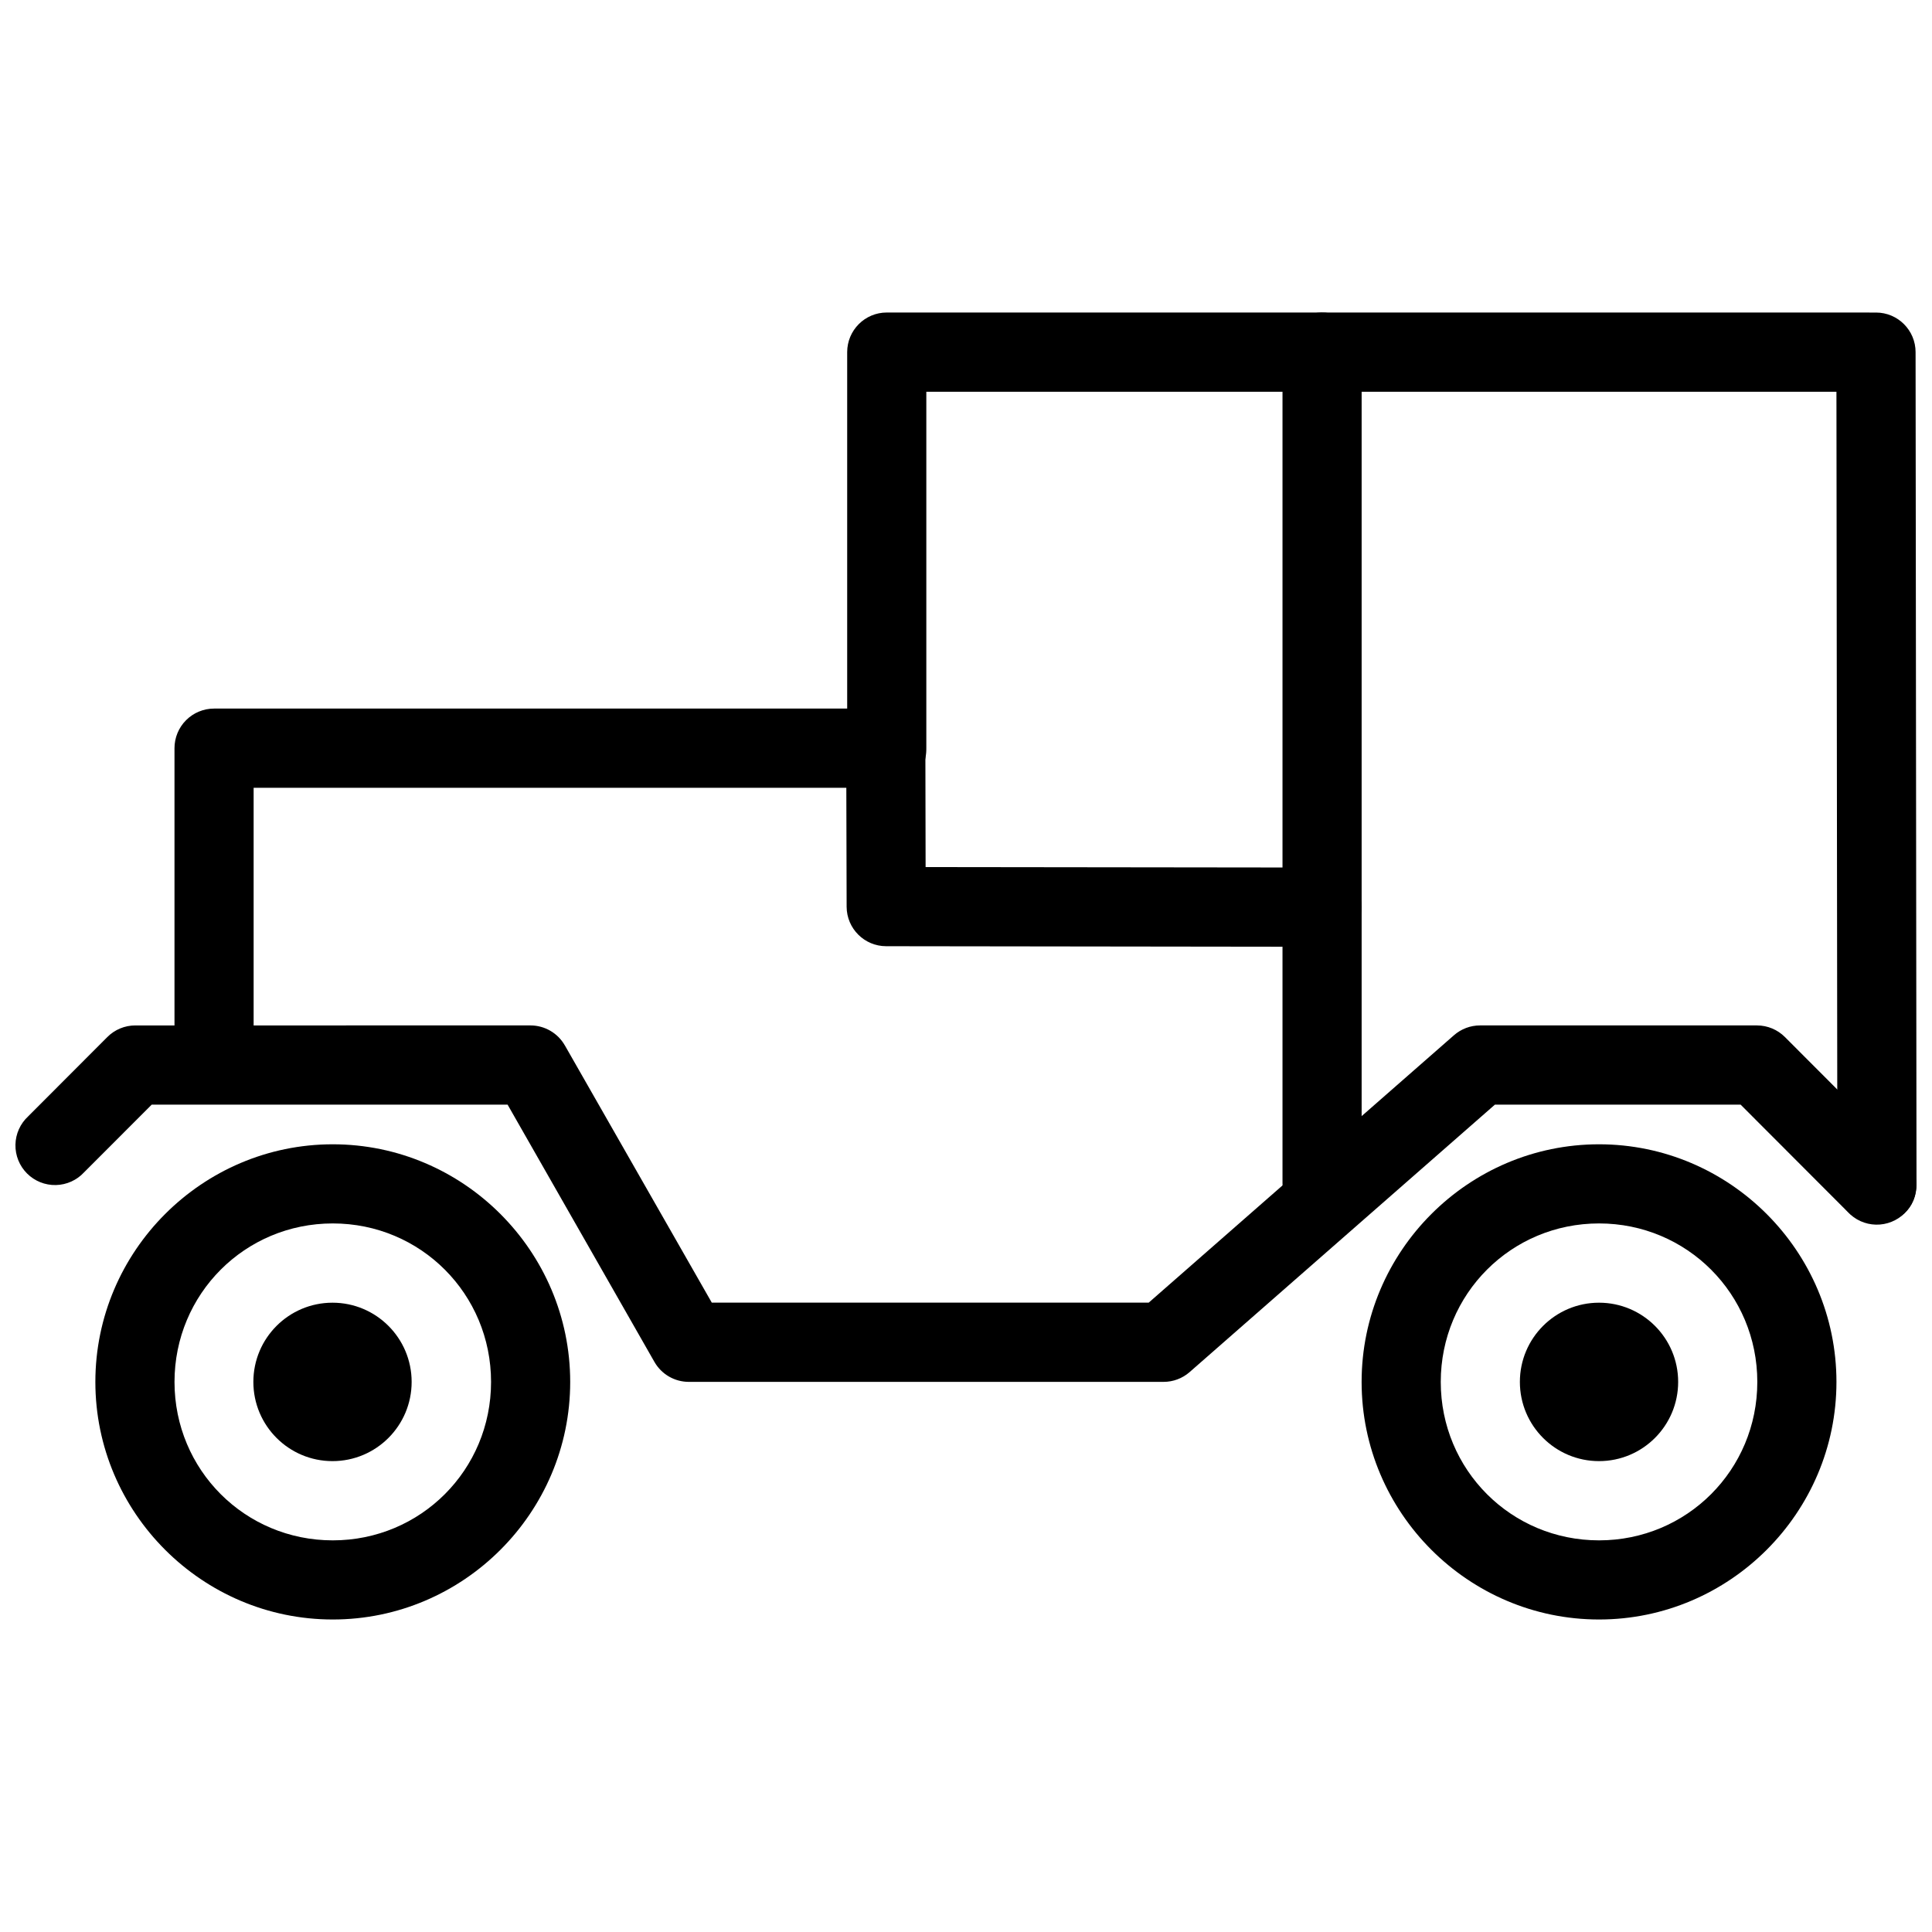 <?xml version="1.0" encoding="UTF-8"?>
<!-- Uploaded to: ICON Repo, www.iconrepo.com, Generator: ICON Repo Mixer Tools -->
<svg width="800px" height="800px" version="1.1" viewBox="144 144 512 512" xmlns="http://www.w3.org/2000/svg">
 <defs>
  <clipPath id="b">
   <path d="m148.09 415h503.81v96h-503.81z"/>
  </clipPath>
  <clipPath id="a">
   <path d="m368 226h283.9v243h-283.9z"/>
  </clipPath>
 </defs>
 <path d="m232.19 447.25c34.625 0 62.918 28.32 62.918 62.977s-28.293 62.957-62.918 62.957-62.918-28.301-62.918-62.957 28.293-62.977 62.918-62.977zm0 20.973c-23.289 0-41.945 18.695-41.945 42.004 0 23.312 18.656 41.984 41.945 41.984 23.289 0 41.945-18.672 41.945-41.984s-18.656-42.004-41.945-42.004z"/>
 <g clip-path="url(#b)">
  <path d="m179.84 415.75c-2.785 0.004-5.453 1.117-7.414 3.094l-20.953 20.992c-2.102 1.938-3.324 4.648-3.379 7.508-0.059 2.859 1.051 5.617 3.074 7.641 2.019 2.019 4.777 3.129 7.633 3.066 2.859-0.062 5.566-1.285 7.5-3.391l17.902-17.918h94.316l38.914 68.184v-0.004c1.863 3.269 5.336 5.285 9.094 5.289h125.82c2.539 0.004 4.992-0.914 6.902-2.582l80.922-70.891h65.109l28.367 28.414h0.004c1.934 2.109 4.641 3.332 7.496 3.394 2.859 0.062 5.617-1.047 7.637-3.066 2.023-2.023 3.133-4.781 3.074-7.641-0.055-2.859-1.277-5.57-3.379-7.508l-31.438-31.488c-1.965-1.977-4.633-3.09-7.414-3.094h-73.406c-2.539 0-4.992 0.926-6.902 2.602l-80.902 70.867h-115.78l-38.934-68.164-0.004 0.004c-1.859-3.273-5.332-5.301-9.094-5.309z" fill-rule="evenodd"/>
 </g>
 <path d="m200.73 331.78c-2.785 0-5.457 1.109-7.422 3.082-1.969 1.973-3.07 4.648-3.066 7.434v73.309c-0.039 2.809 1.047 5.519 3.019 7.519 1.969 2 4.66 3.125 7.469 3.125 2.805 0 5.496-1.125 7.469-3.125 1.969-2 3.055-4.711 3.016-7.519v-62.832h157.07l0.082 31.527c0.023 5.773 4.699 10.445 10.465 10.457l115.35 0.148 0.004-0.004c2.805 0.043 5.512-1.043 7.512-3.012 2-1.973 3.129-4.664 3.133-7.473 0.004-2.809-1.121-5.504-3.117-7.477-1.996-1.977-4.703-3.066-7.508-3.031l-104.91-0.125-0.062-31.527c-0.012-5.789-4.703-10.477-10.488-10.477h-178.03z" fill-rule="evenodd"/>
 <path d="m567.76 447.25c34.625 0 62.918 28.32 62.918 62.977s-28.293 62.957-62.918 62.957-62.918-28.301-62.918-62.957 28.293-62.977 62.918-62.977zm0 20.973c-23.289 0-41.945 18.695-41.945 42.004 0 23.312 18.656 41.984 41.945 41.984 23.289 0 41.945-18.672 41.945-41.984s-18.656-42.004-41.945-42.004z"/>
 <g clip-path="url(#a)">
  <path d="m379 226.82c-5.793 0-10.484 4.699-10.488 10.496v104.9c-0.199 14.195 21.172 14.195 20.973 0v-94.402h241.19l0.246 209.73c-0.199 14.195 21.172 14.195 20.973 0l-0.246-220.22c0-5.797-4.695-10.496-10.488-10.496z" fill-rule="evenodd"/>
 </g>
 <path d="m494.2 226.82c-2.785 0.043-5.434 1.191-7.371 3.191-1.934 1.996-2.996 4.684-2.953 7.469v220.11c-0.039 2.809 1.047 5.516 3.019 7.519 1.969 2 4.66 3.125 7.465 3.125 2.809 0 5.5-1.125 7.469-3.125 1.973-2.004 3.059-4.711 3.019-7.519v-220.11c0.043-2.84-1.062-5.578-3.07-7.586-2.008-2.012-4.742-3.117-7.578-3.074z" fill-rule="evenodd"/>
 <path d="m253.09 510.22c0 11.594-9.391 20.992-20.973 20.992-11.582 0-20.973-9.398-20.973-20.992s9.391-20.992 20.973-20.992c11.582 0 20.973 9.398 20.973 20.992"/>
 <path d="m588.73 510.22c0 11.594-9.387 20.992-20.973 20.992-11.582 0-20.973-9.398-20.973-20.992s9.391-20.992 20.973-20.992c11.586 0 20.973 9.398 20.973 20.992"/>
</svg>